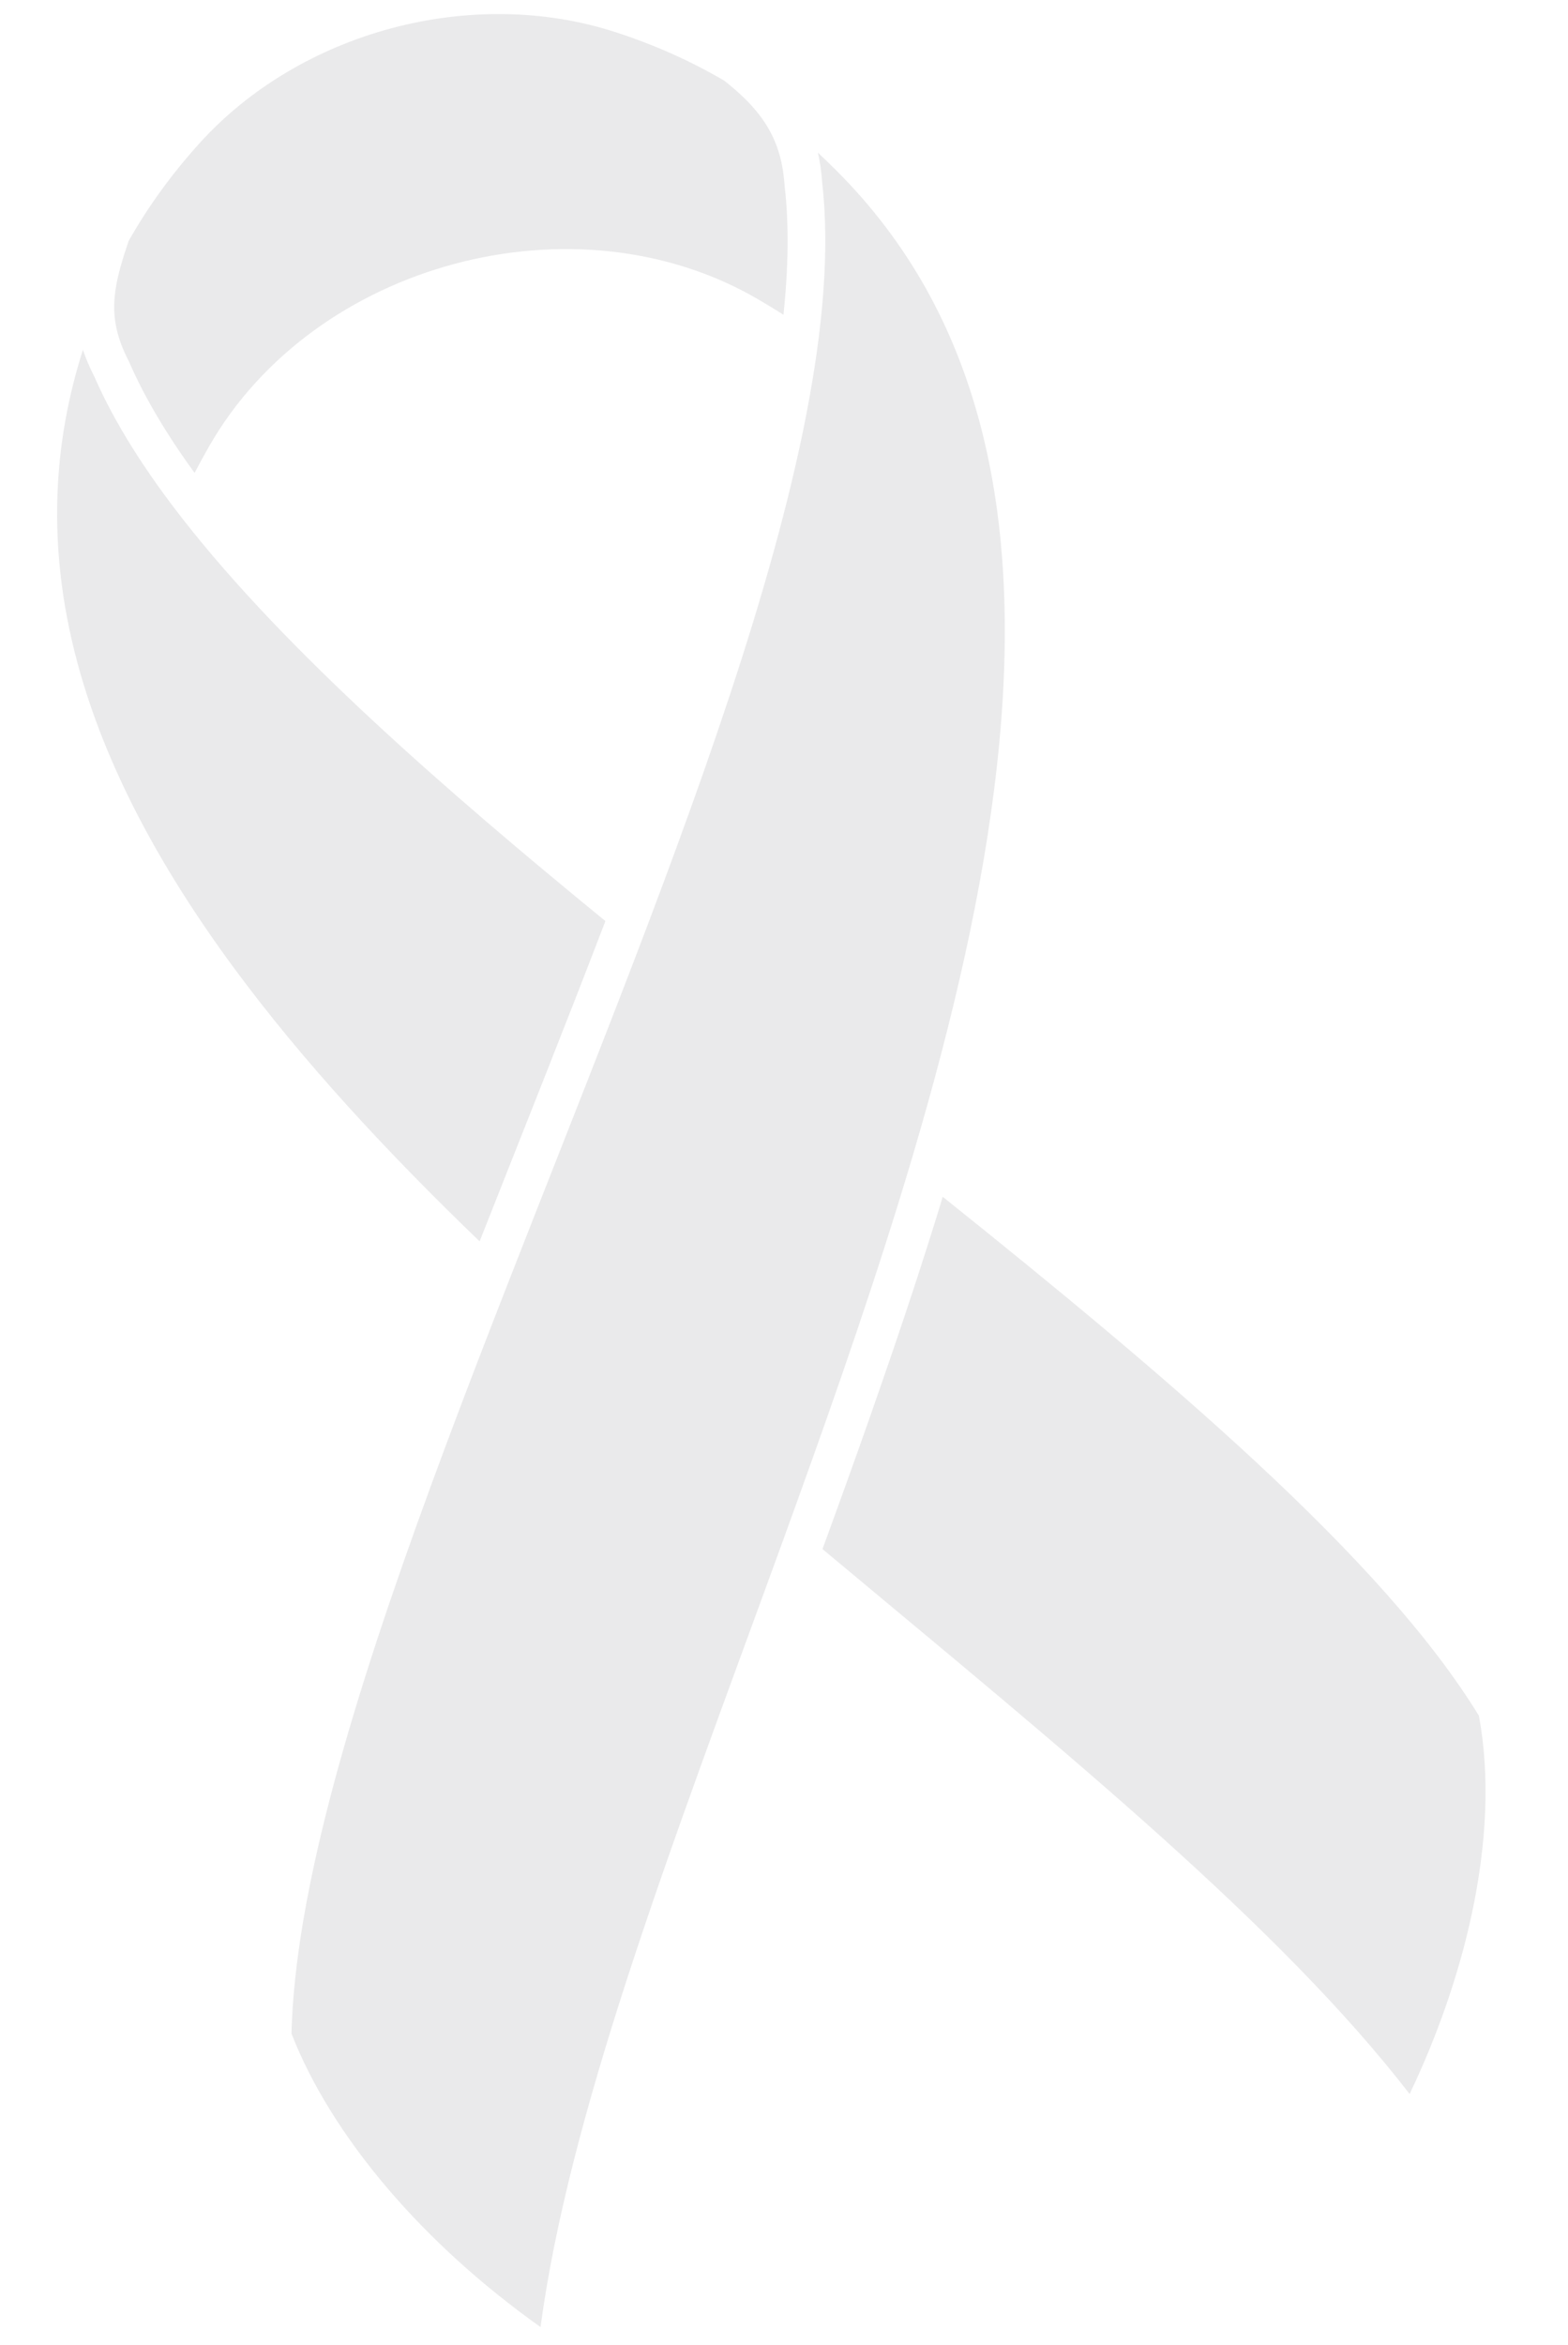 <svg width="348" height="520" viewBox="0 0 348 520" fill="none" xmlns="http://www.w3.org/2000/svg">
<path d="M160.749 17.901C153.576 13.687 145.508 10.001 136.384 7.063C120.563 1.966 103.118 1.917 86.835 6.28C70.547 10.644 55.468 19.403 44.315 31.728C37.831 38.888 32.661 46.172 28.54 53.458C27.14 57.585 26.095 61.105 25.629 64.299C25.154 67.606 25.225 70.553 26.111 73.9C26.619 75.795 27.406 77.827 28.574 80.086L28.645 80.219L28.707 80.359C32.097 88.174 37.02 96.384 43.182 104.874C44.221 102.895 45.292 100.942 46.391 99.017C52.245 88.771 60.279 80.142 69.625 73.334C78.976 66.525 89.639 61.531 100.841 58.53C112.037 55.53 123.773 54.522 135.276 55.743C146.774 56.966 158.046 60.421 168.239 66.368C170.129 67.472 172.015 68.617 173.886 69.802C174.973 59.389 175.126 49.835 174.159 41.39L174.146 41.283L174.139 41.163C174.12 40.885 174.091 40.624 174.068 40.352C173.896 38.312 173.578 36.463 173.132 34.78C173.129 34.77 173.126 34.756 173.123 34.747C173.002 34.293 172.867 33.848 172.731 33.414C171.749 30.376 170.333 27.829 168.5 25.444C166.45 22.783 163.844 20.348 160.76 17.903L160.749 17.901Z" fill="#EAEAEB"/>
<path d="M200.752 291.882C198.306 299.188 195.79 306.499 193.231 313.795C189.733 323.752 186.15 333.67 182.544 343.54C208.776 365.444 234.795 386.757 257.918 407.538C279.466 426.909 298.488 445.799 312.852 464.392C318.873 451.778 323.672 438.224 326.577 424.78C329.927 409.315 330.747 394.023 328.227 380.507C322.986 371.935 316.077 362.921 307.812 353.604C299.337 344.042 289.455 334.155 278.557 324.043C258.161 305.12 234.211 285.404 209.225 265.409C208.763 266.932 208.31 268.453 207.836 269.974C205.567 277.264 203.198 284.575 200.756 291.88L200.752 291.882Z" fill="#EAEAEB"/>
<path d="M40.691 115.28C32.224 104.453 25.452 93.856 20.904 83.45C19.872 81.442 19.042 79.491 18.405 77.569C15.222 87.572 13.424 97.44 12.865 107.206C12.103 120.581 13.642 133.776 17.148 146.86C23.305 169.84 35.551 192.473 51.933 214.68C67.13 235.288 85.873 255.508 106.447 275.297C115.789 251.623 125.397 227.686 134.363 204.263C116.105 189.354 98.622 174.534 82.933 159.976C66.525 144.747 52.065 129.805 40.689 115.271L40.691 115.28Z" fill="#EAEAEB"/>
<path d="M181.529 33.87C181.992 35.918 182.31 38.08 182.463 40.377C183.748 51.681 183.201 64.272 181.305 77.902C178.75 96.203 173.737 116.4 167.184 137.824C160.63 159.243 152.528 181.887 143.777 205.011C141.264 211.652 138.7 218.327 136.102 225.026C128.304 245.124 120.217 265.421 112.41 285.426C103.032 309.442 94.059 333.033 86.476 355.341C78.892 377.645 72.704 398.669 68.885 417.485C66.409 429.682 64.942 440.94 64.695 450.991C68.941 461.925 76.197 473.867 86.299 485.645C95.316 496.17 106.591 506.567 119.965 516.076C123.092 492.78 130.081 466.905 139.008 439.354C148.898 408.846 161.167 376.303 173.234 343.14C182.435 317.865 191.521 292.238 199.36 266.909C200.481 263.291 201.574 259.68 202.639 256.076C211.411 226.405 218.227 197.279 221.263 169.819C224.309 142.356 223.572 116.591 217.4 93.575C211.752 72.534 201.628 53.773 185.554 37.749C184.23 36.429 182.893 35.134 181.531 33.859L181.529 33.87Z" fill="#EAEAEB"/>
</svg>

